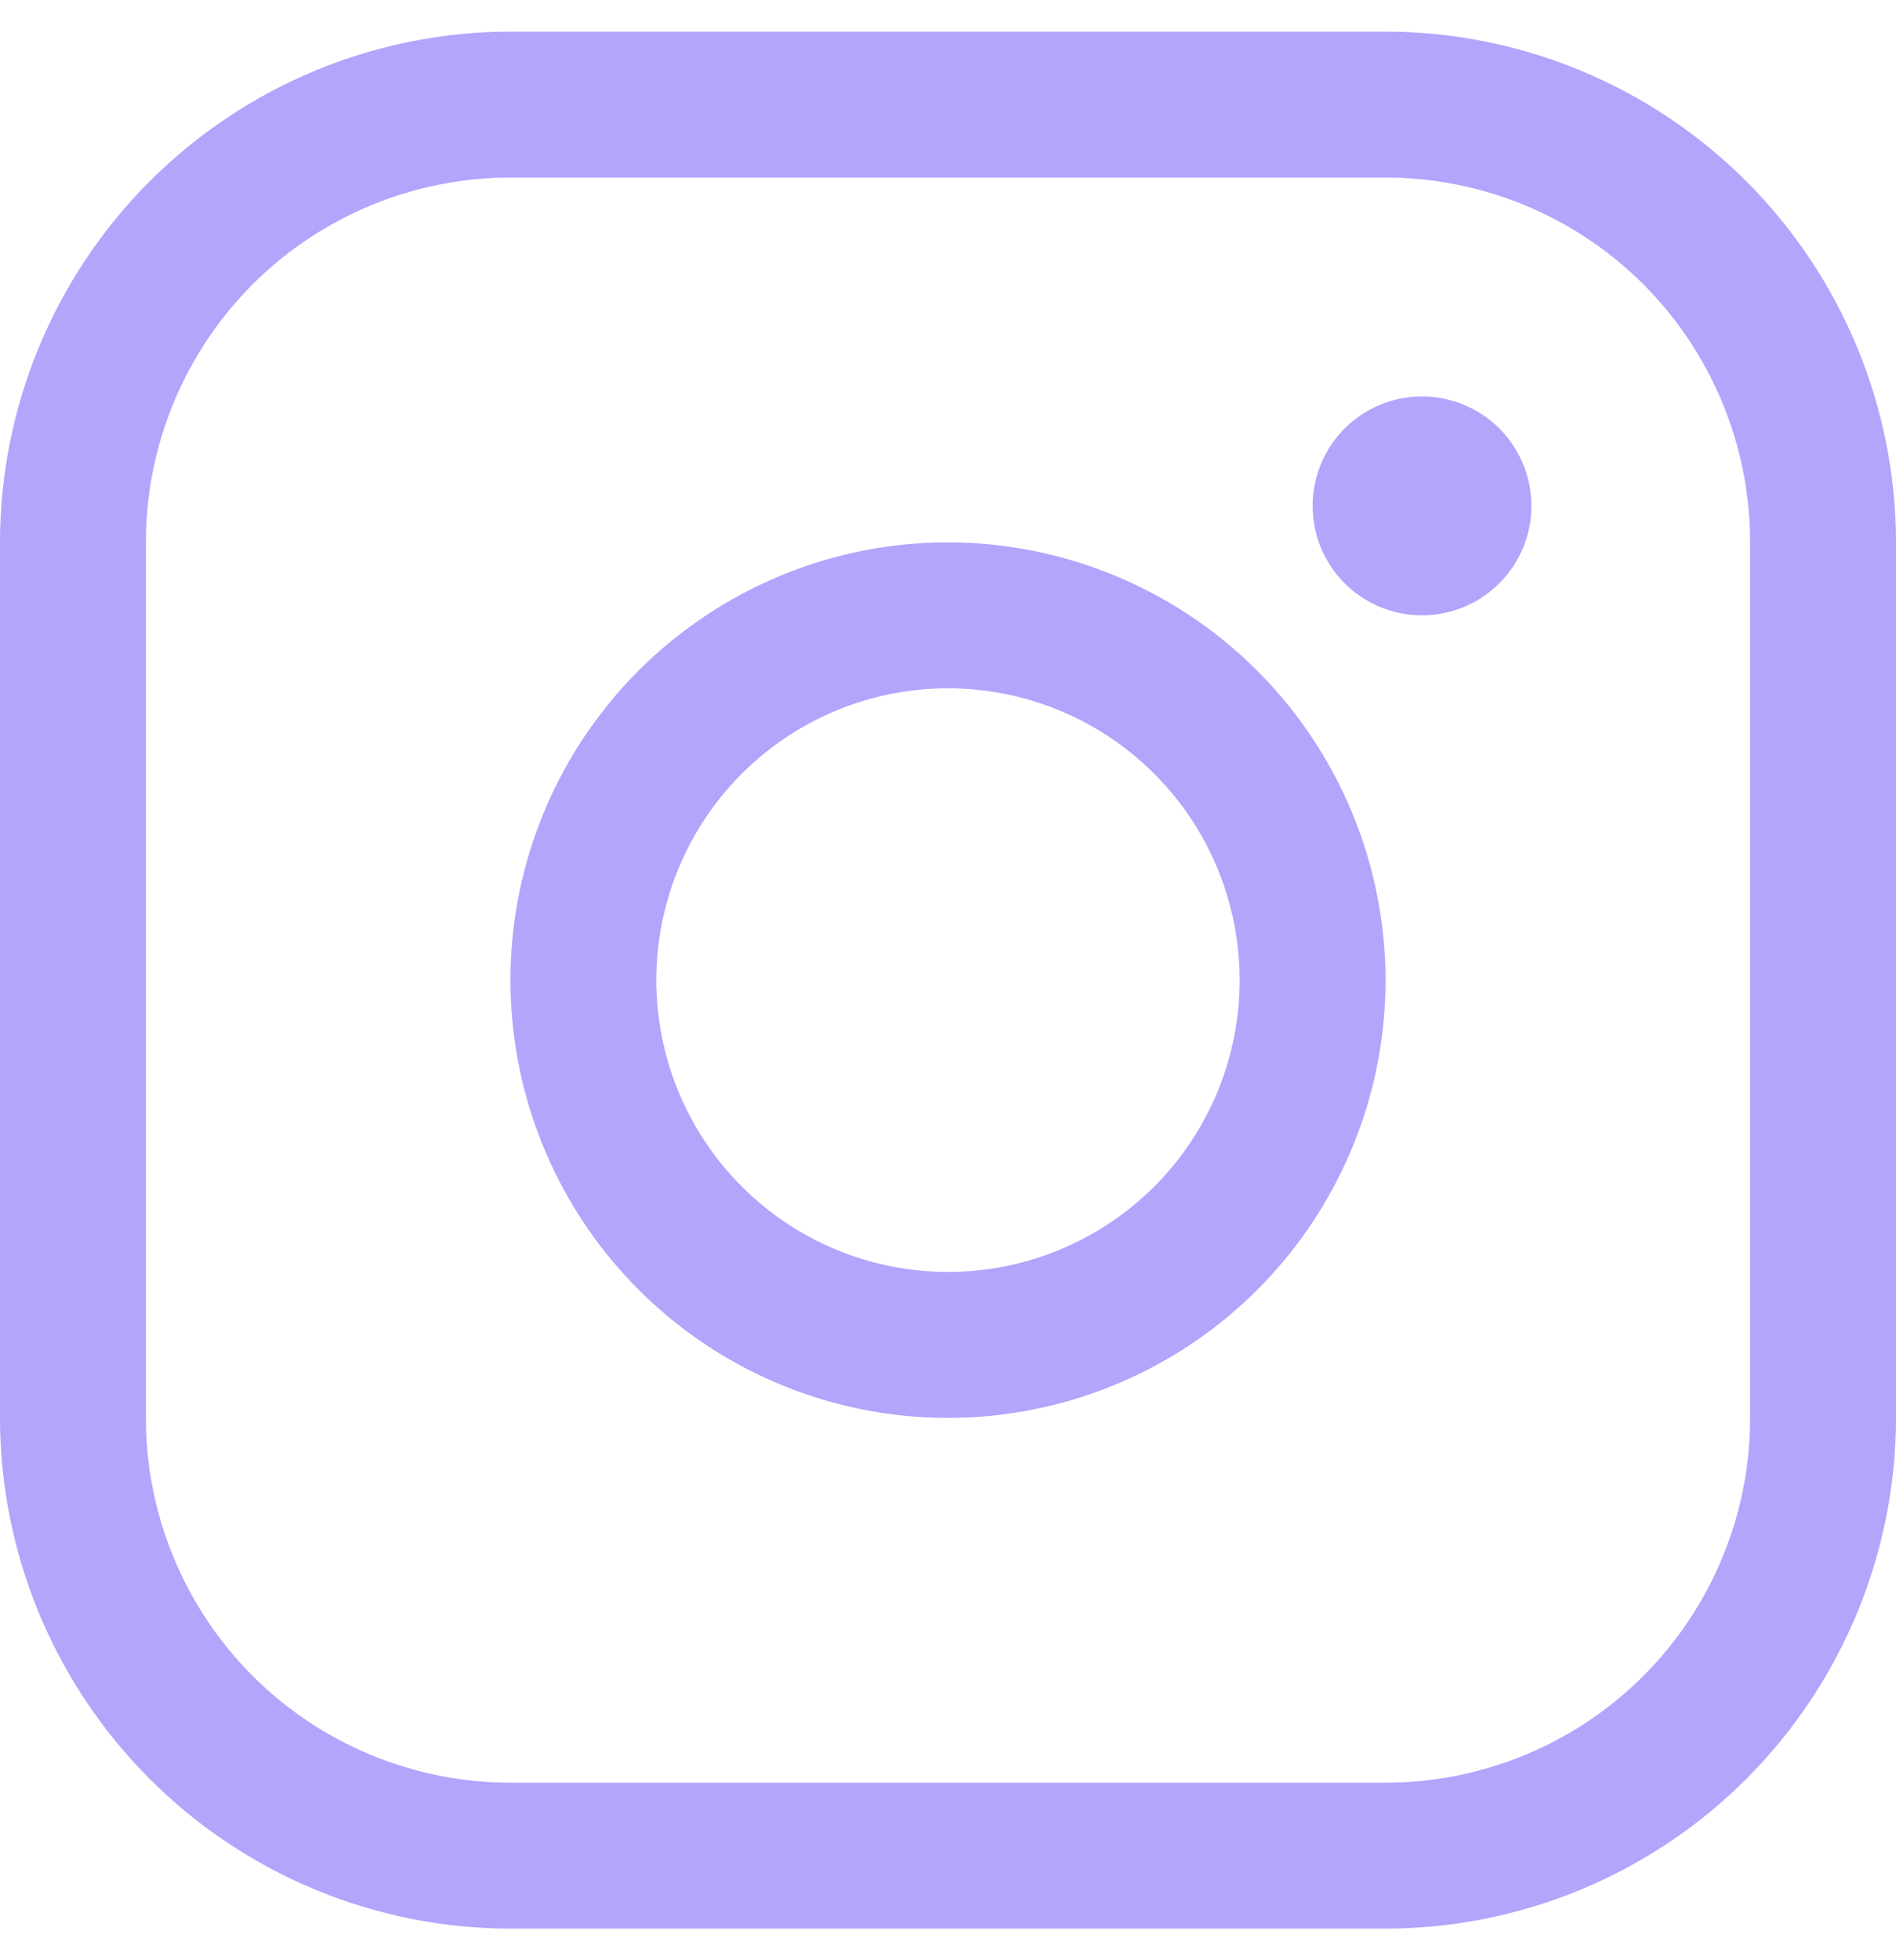 <svg width="30" height="31" viewBox="0 0 30 31" fill="none" xmlns="http://www.w3.org/2000/svg">
<path d="M15 8.577C13.631 8.577 12.292 8.983 11.154 9.744C10.015 10.504 9.128 11.586 8.604 12.851C8.08 14.116 7.943 15.508 8.21 16.851C8.477 18.194 9.136 19.427 10.105 20.395C11.073 21.364 12.306 22.023 13.649 22.29C14.992 22.557 16.384 22.42 17.649 21.896C18.914 21.372 19.996 20.485 20.756 19.346C21.517 18.208 21.923 16.869 21.923 15.5C21.921 13.665 21.191 11.905 19.893 10.607C18.595 9.309 16.835 8.579 15 8.577ZM15 20.115C14.087 20.115 13.195 19.845 12.436 19.338C11.677 18.83 11.085 18.11 10.736 17.266C10.387 16.423 10.295 15.495 10.473 14.6C10.651 13.704 11.091 12.882 11.736 12.236C12.382 11.591 13.204 11.151 14.1 10.973C14.995 10.795 15.923 10.887 16.766 11.236C17.61 11.585 18.33 12.177 18.838 12.936C19.345 13.695 19.615 14.587 19.615 15.5C19.615 16.724 19.129 17.898 18.264 18.764C17.398 19.629 16.224 20.115 15 20.115ZM21.923 0.5H8.077C5.935 0.502 3.882 1.354 2.368 2.868C0.854 4.382 0.002 6.435 0 8.577V22.423C0.002 24.564 0.854 26.618 2.368 28.132C3.882 29.646 5.935 30.498 8.077 30.5H21.923C24.064 30.498 26.118 29.646 27.632 28.132C29.146 26.618 29.998 24.564 30 22.423V8.577C29.998 6.435 29.146 4.382 27.632 2.868C26.118 1.354 24.064 0.502 21.923 0.5ZM27.692 22.423C27.692 23.953 27.084 25.421 26.003 26.503C24.921 27.584 23.453 28.192 21.923 28.192H8.077C6.547 28.192 5.079 27.584 3.997 26.503C2.916 25.421 2.308 23.953 2.308 22.423V8.577C2.308 7.047 2.916 5.579 3.997 4.497C5.079 3.416 6.547 2.808 8.077 2.808H21.923C23.453 2.808 24.921 3.416 26.003 4.497C27.084 5.579 27.692 7.047 27.692 8.577V22.423ZM24.231 8C24.231 8.342 24.129 8.677 23.939 8.962C23.749 9.246 23.479 9.468 23.162 9.599C22.846 9.73 22.498 9.764 22.162 9.698C21.827 9.631 21.518 9.466 21.276 9.224C21.034 8.982 20.869 8.673 20.802 8.338C20.736 8.002 20.77 7.654 20.901 7.338C21.032 7.021 21.254 6.751 21.538 6.561C21.823 6.371 22.158 6.269 22.5 6.269C22.959 6.269 23.399 6.452 23.724 6.776C24.048 7.101 24.231 7.541 24.231 8Z" fill="#B1A5FC"/>
</svg>
